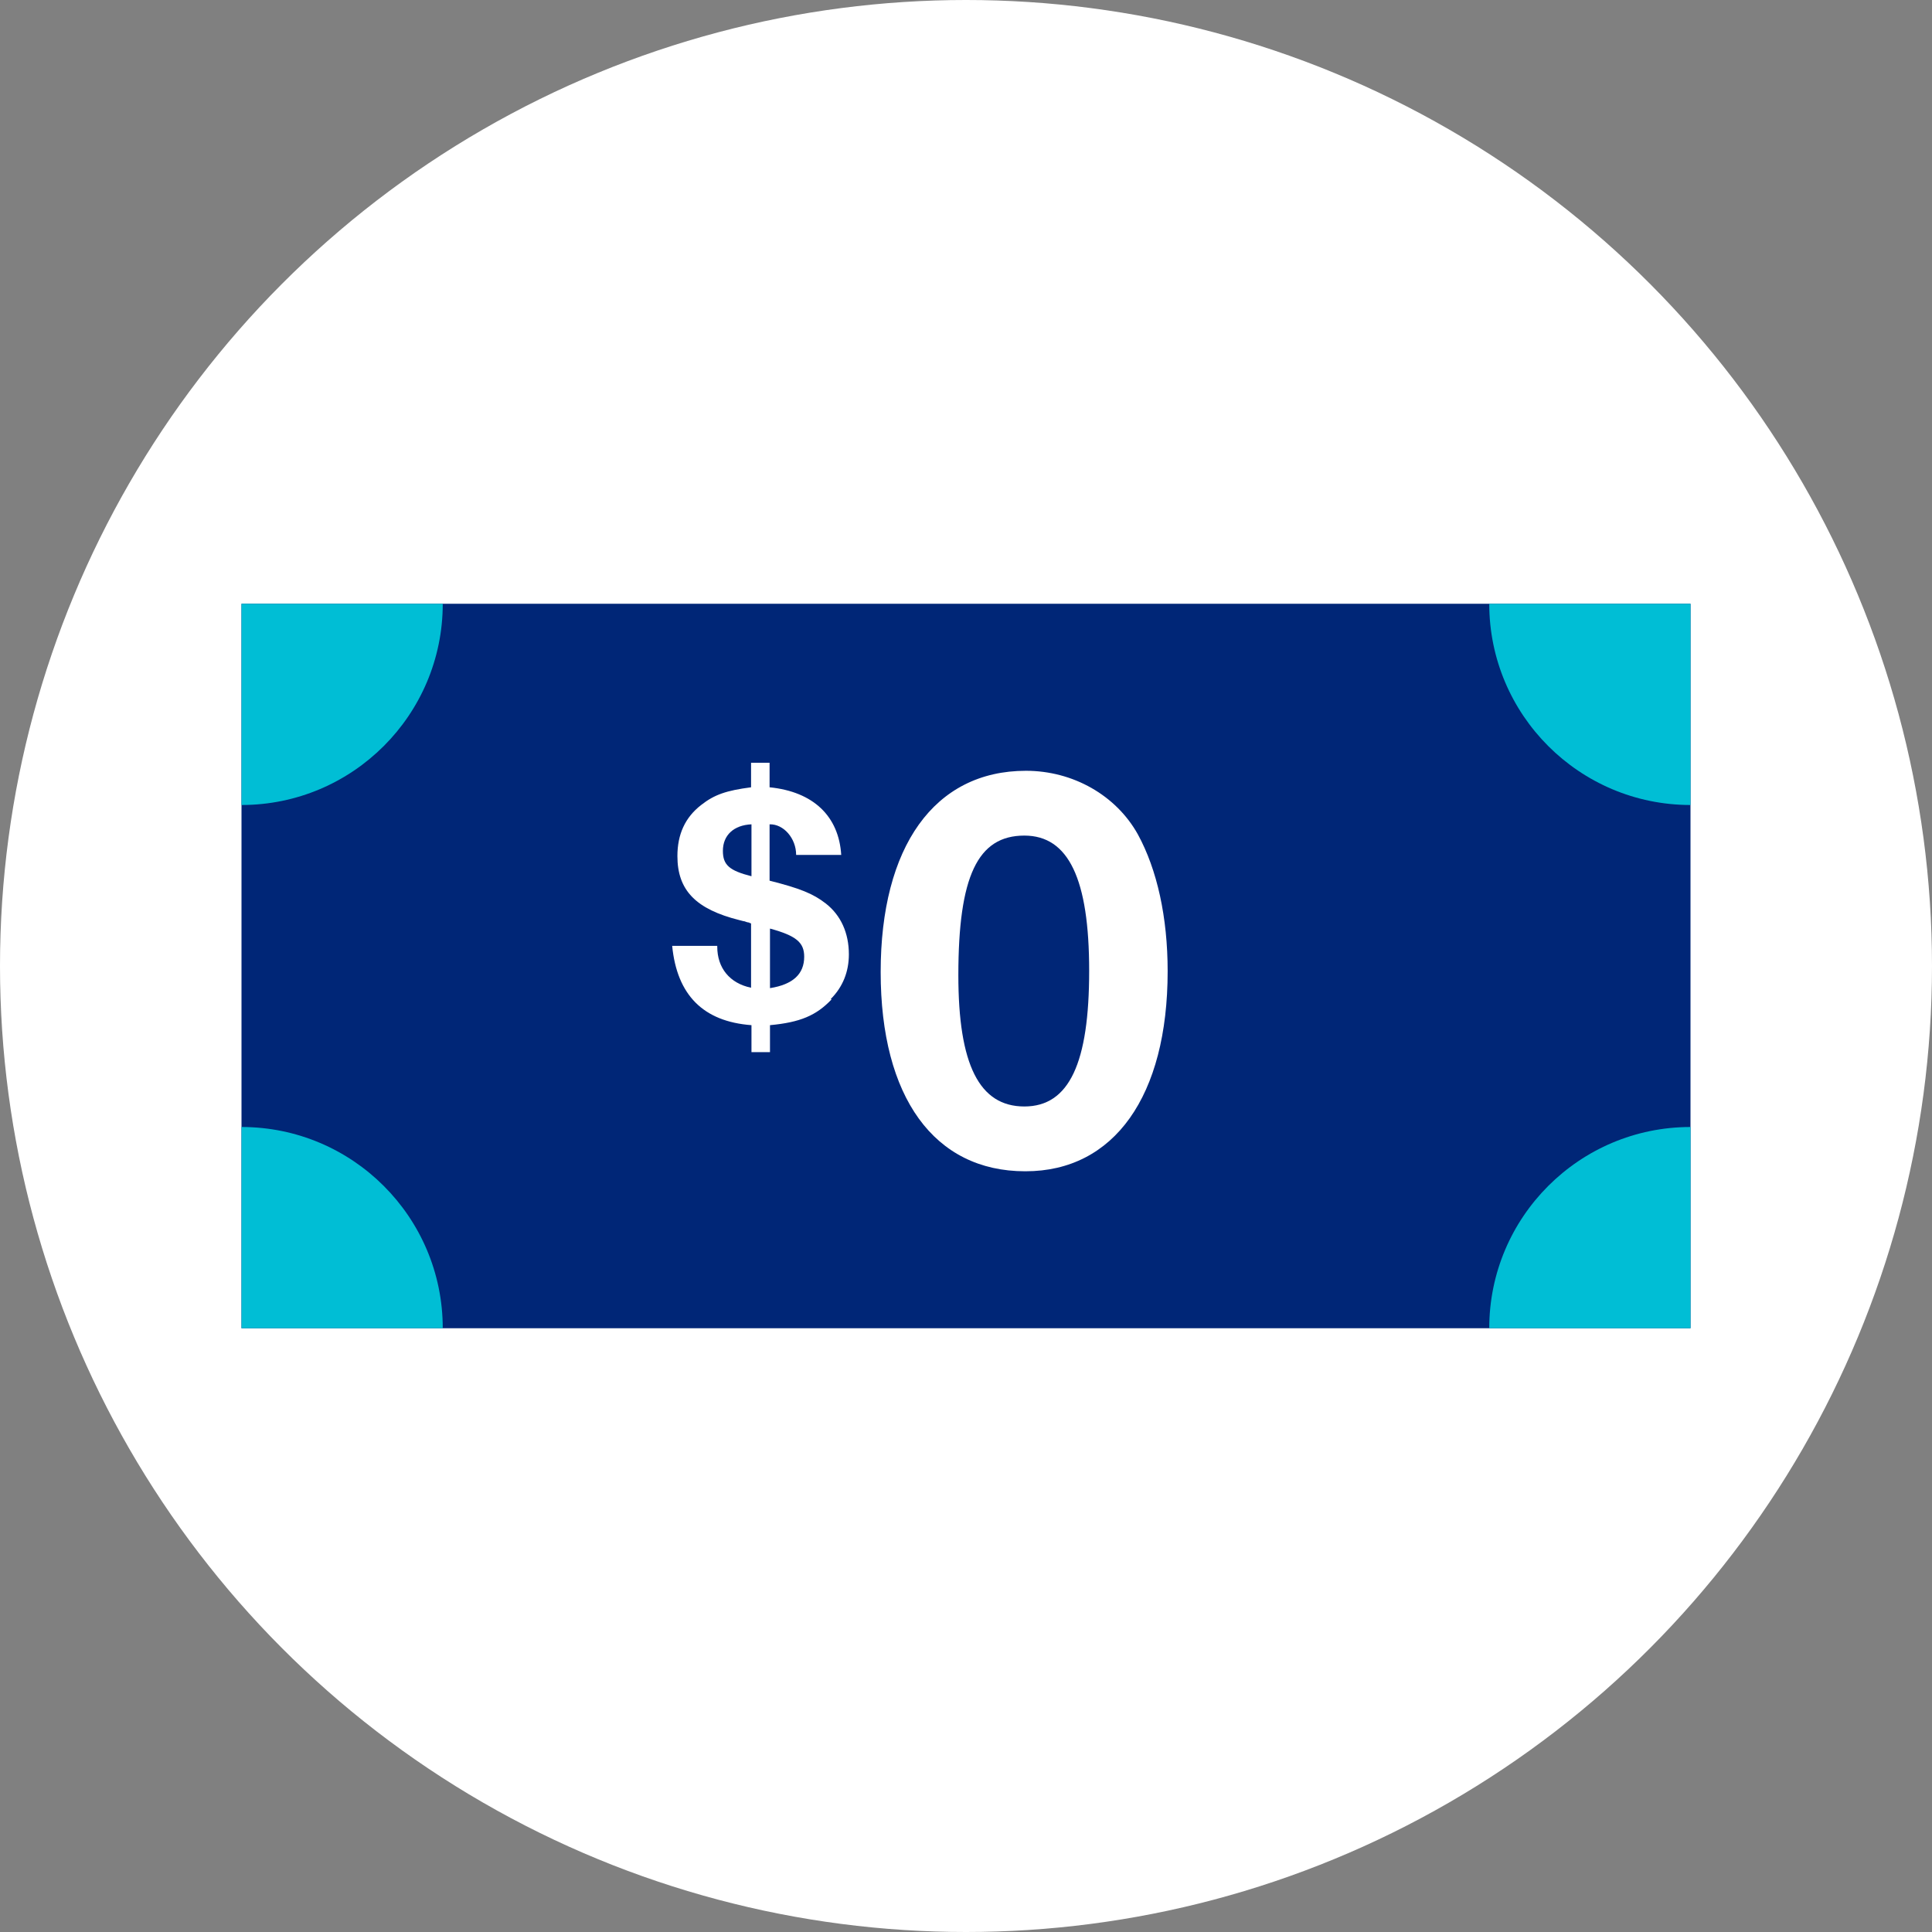<?xml version="1.0" encoding="UTF-8"?><svg id="Layer_1" xmlns="http://www.w3.org/2000/svg" viewBox="0 0 48 48"><rect x="0" y="0" width="48" height="48" fill="#808080" stroke="none"/><defs><style>.cls-1{fill:#002677;}.cls-2{fill:#00bed5;}.cls-3{fill:#fff;}</style></defs><circle class="cls-3" cx="24" cy="24" r="24"/><path class="cls-1" d="m25.45,20.76c-1.16,0-1.64,1.01-1.64,3.47,0,2.22.52,3.26,1.64,3.26s1.61-1.09,1.61-3.37-.51-3.36-1.61-3.36Z"/><path class="cls-1" d="m17.96,21.14c0,.35.16.49.71.63v-1.29c-.44.02-.71.27-.71.66Z"/><path class="cls-1" d="m19.13,23.07v1.48c.57-.09.85-.35.85-.78,0-.35-.19-.52-.85-.7Z"/><path class="cls-1" d="m6,15v18h36V15H6Zm14.66,9.83c-.38.4-.78.57-1.53.64v.67h-.46v-.67c-1.2-.09-1.85-.75-1.97-1.97h1.12v.02c0,.53.31.91.84,1.02v-1.6s-.03,0-.05-.02c0,0-.04,0-.11-.03-.03,0-.08-.02-.13-.03-1.08-.27-1.54-.74-1.54-1.59,0-.54.19-.96.59-1.27.33-.26.63-.36,1.24-.44v-.61h.46v.61c1.09.11,1.72.72,1.78,1.68h-1.12c0-.41-.31-.77-.66-.76v1.4c.75.19,1.08.32,1.4.57.37.29.57.73.57,1.26,0,.43-.15.81-.45,1.11Zm4.81,4.27c-2.26,0-3.59-1.84-3.59-4.95s1.33-5,3.61-5c1.17,0,2.24.61,2.78,1.58.48.88.74,2.06.74,3.4,0,3.1-1.33,4.97-3.53,4.97Z"/><path class="cls-2" d="m6,28v5h5c0-2.76-2.24-5-5-5Z"/><path class="cls-2" d="m6,20c2.76,0,5-2.24,5-5h-5v5Z"/><path class="cls-2" d="m37,15c0,2.76,2.24,5,5,5v-5h-5Z"/><path class="cls-2" d="m37,33h5v-5c-2.76,0-5,2.24-5,5Z"/></svg>